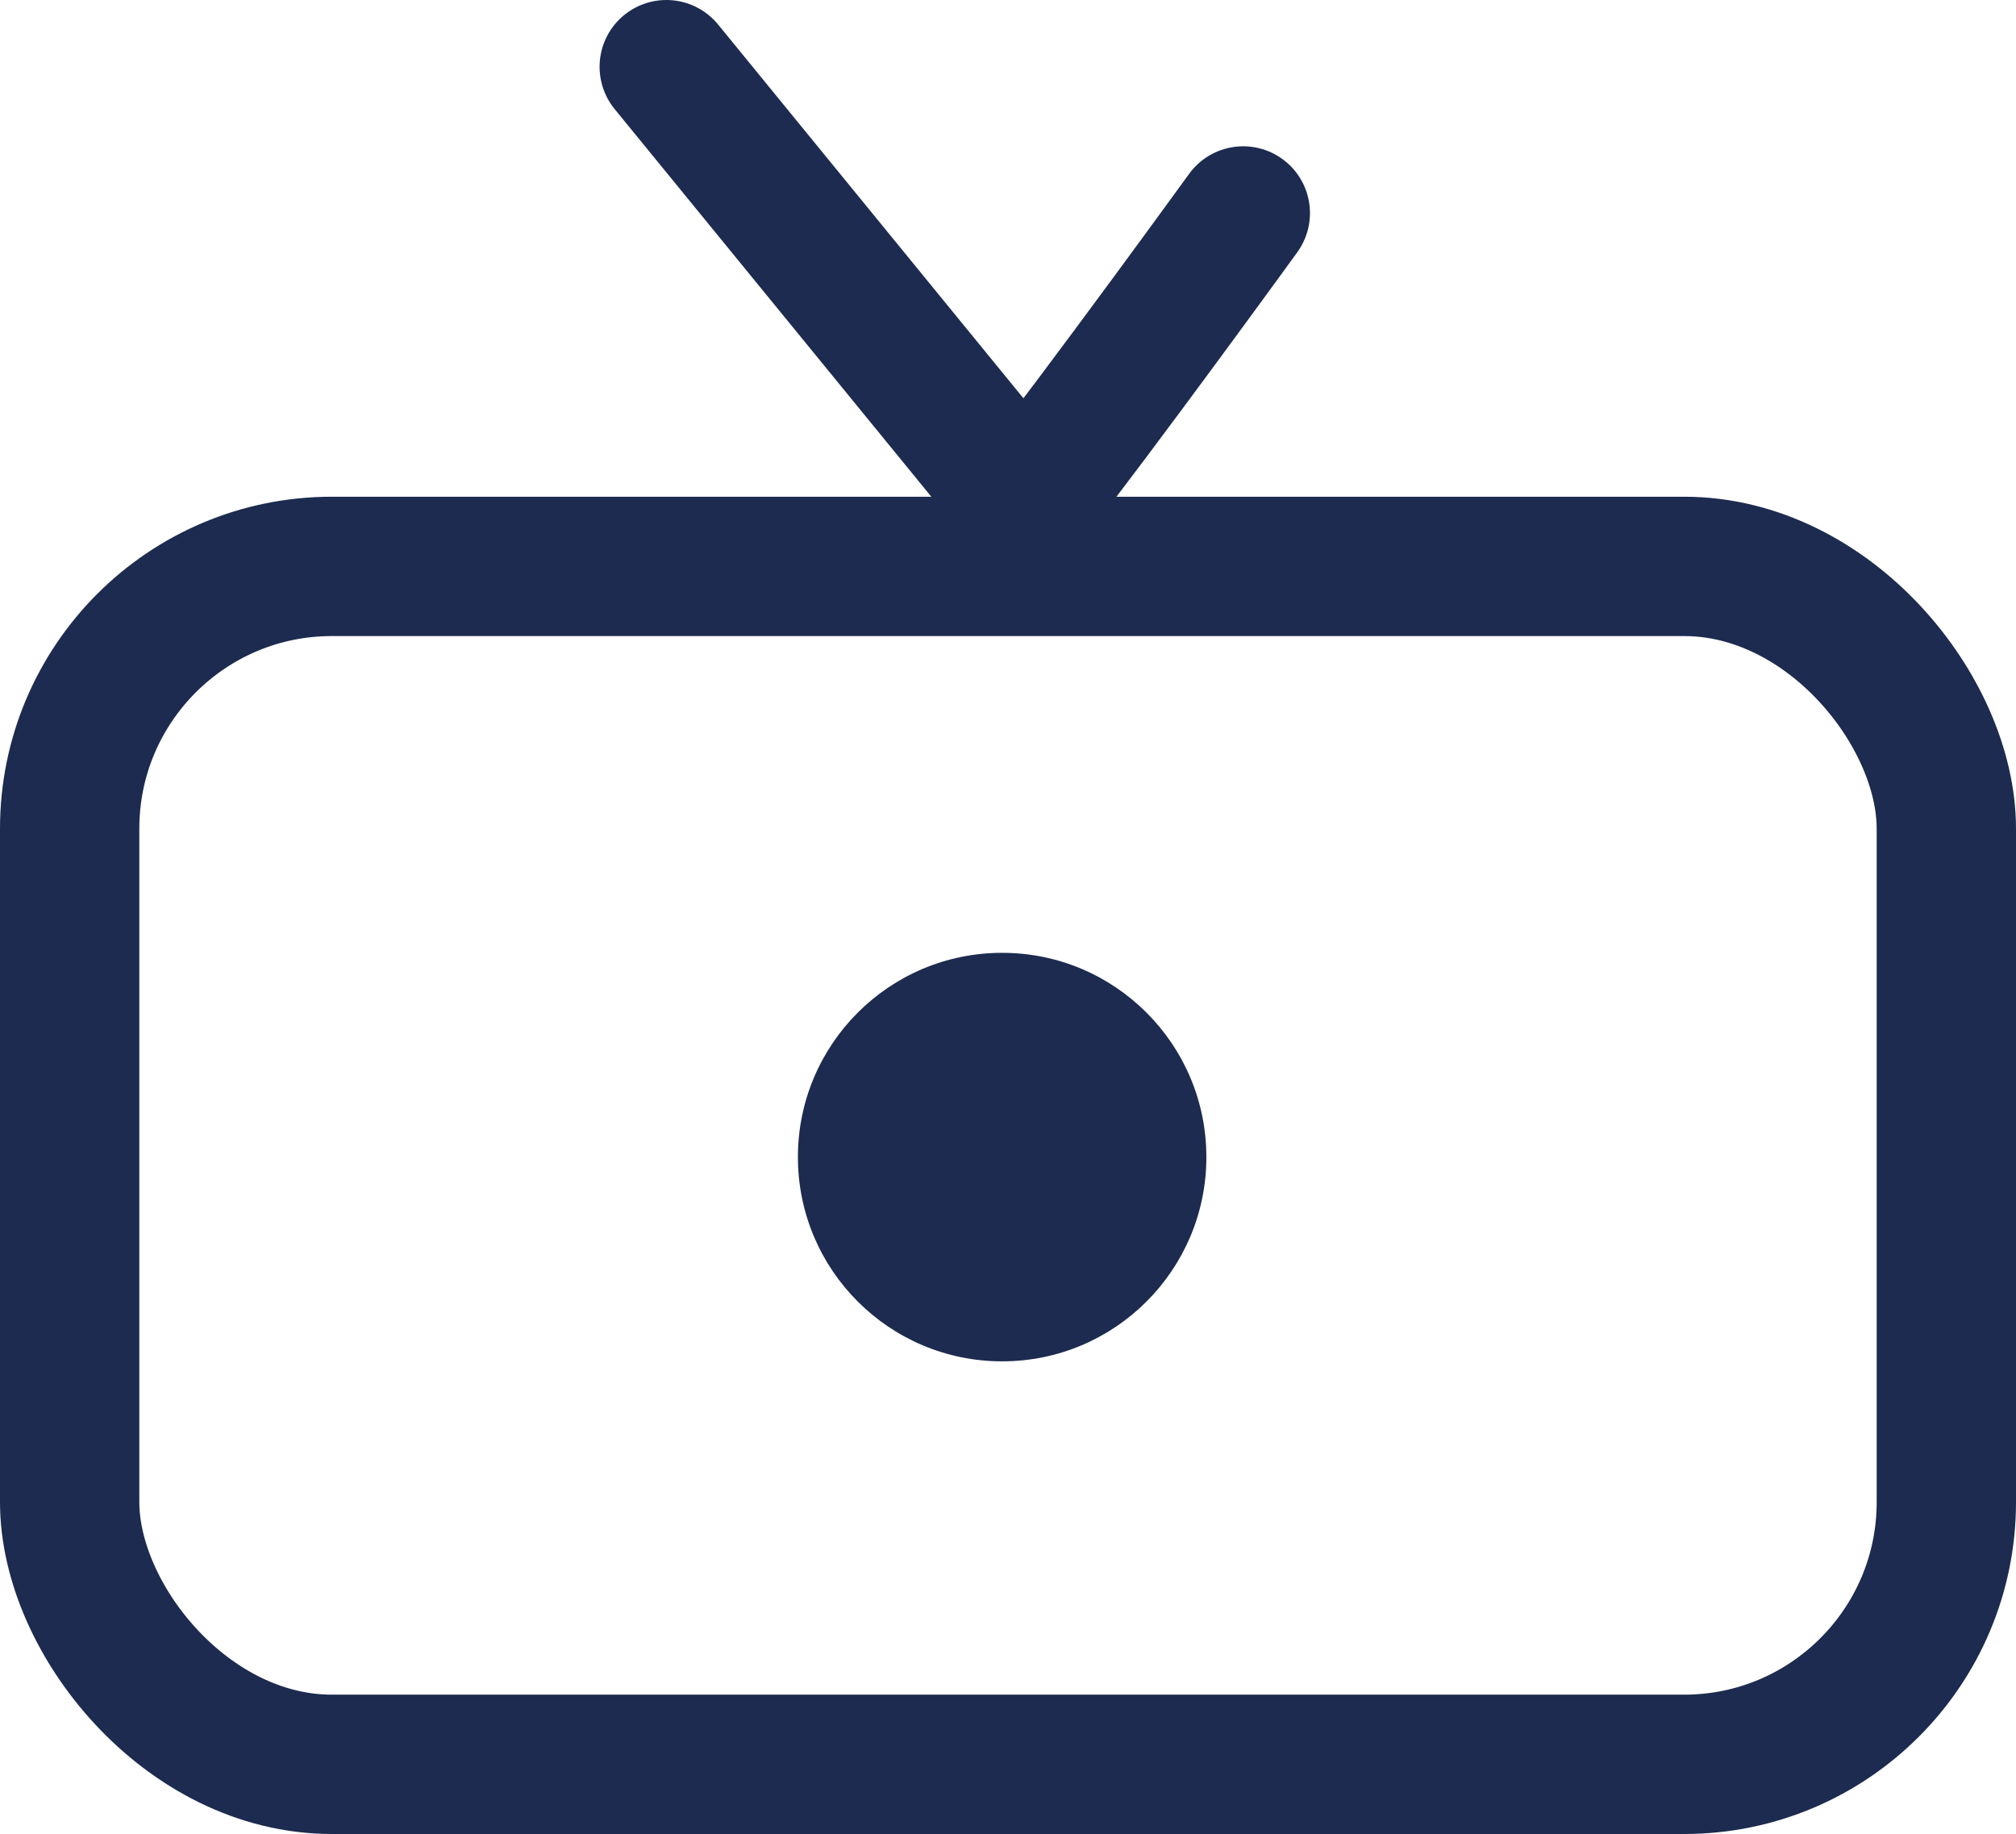 <svg xmlns="http://www.w3.org/2000/svg" viewBox="0 0 768.67 699.18"><defs><style>.cls-1,.cls-2{fill:none;stroke:#1c2b4f;stroke-miterlimit:10;}.cls-1{stroke-width:53.12px;}.cls-2{stroke-linecap:round;stroke-width:50.94px;}.cls-3{fill:#1c2b4f;}</style></defs><g id="Layer_2" data-name="Layer 2"><g id="Layer_1-2" data-name="Layer 1"><rect class="cls-1" x="26.56" y="215.93" width="715.55" height="456.69" rx="99.97"/><path class="cls-2" d="M254.08,25.47,390.87,192.89C421.39,153.85,474,81.24,474,81.24"/><circle class="cls-3" cx="382.1" cy="441.12" r="77.87"/></g></g></svg>
